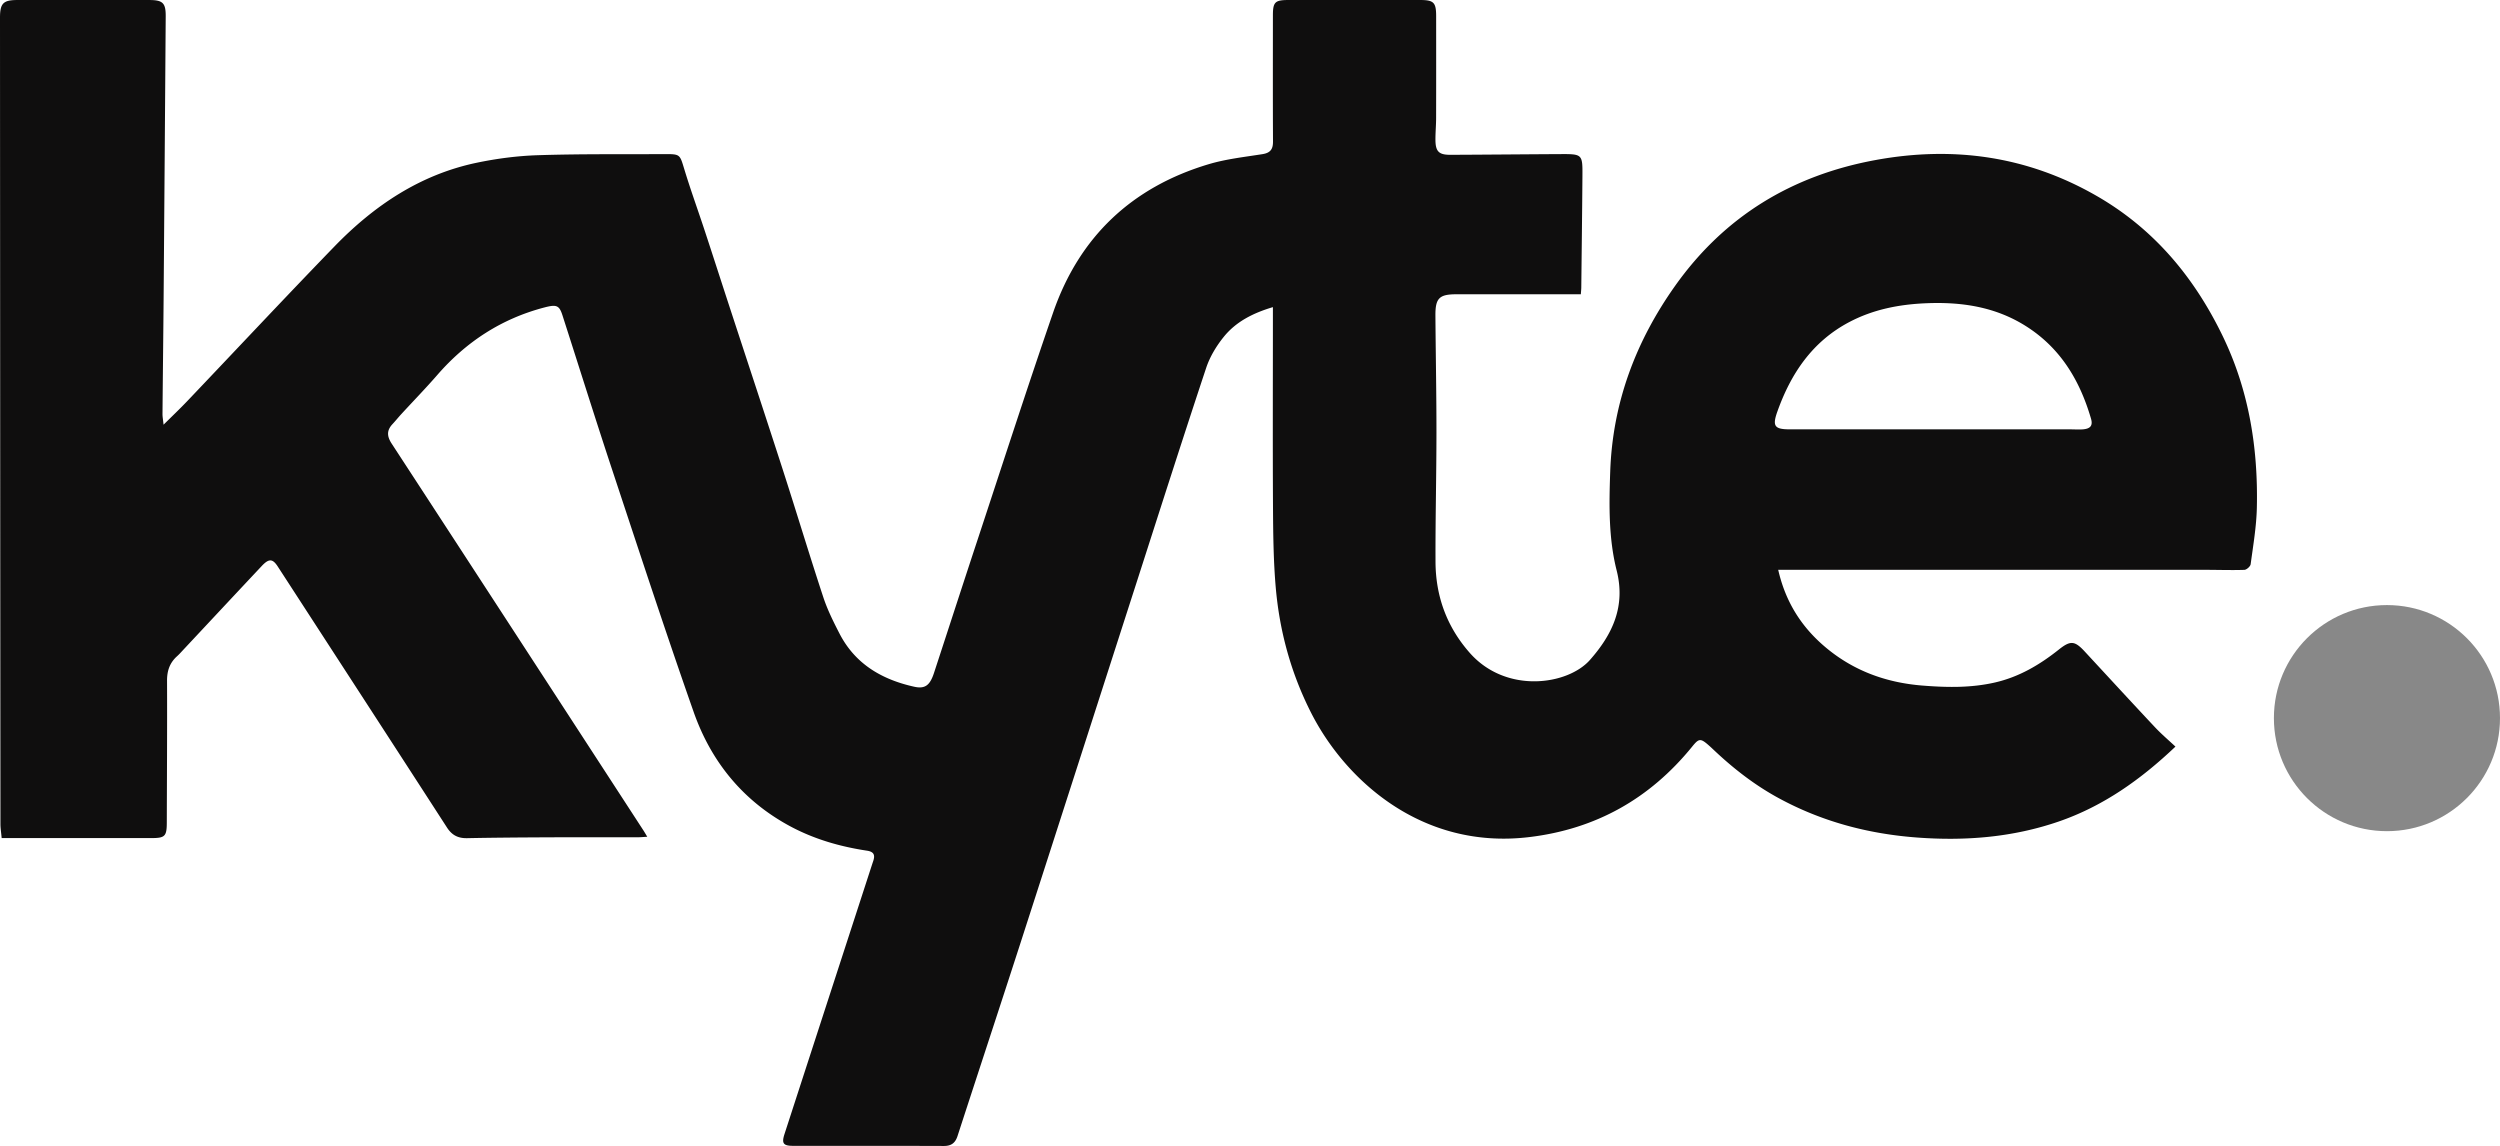 <svg xmlns="http://www.w3.org/2000/svg" width="1400" height="642" fill="none" viewBox="0 0 1400 642">
  <path fill="#0F0E0E" d="M995.797 319.102c4.112 18.093 13.103 32.102 26.473 43.354 15.63 13.149 33.84 19.806 54.14 21.448 13.62 1.098 27.12 1.38 40.58-1.668 13.62-3.083 25.21-9.926 35.96-18.48 6.48-5.156 8.85-4.989 14.43 1.019 13.12 14.175 26.19 28.396 39.41 42.483 3.65 3.892 7.75 7.352 11.46 10.839-19.18 18.216-40.25 33.332-65.51 42.002-25.78 8.844-52.22 10.926-79.2 8.915-27.48-2.048-53.52-8.977-77.788-22.231-13.461-7.352-25.402-16.697-36.482-27.219a73.317 73.317 0 0 0-2.591-2.371c-4.438-3.873-5.378-3.627-9.034.878-23.671 29.151-53.94 46.261-91.459 50.723-60.217 7.158-102.92-32.182-121.925-69.546-11.283-22.177-17.74-45.769-19.858-70.423-1.258-14.685-1.433-29.485-1.521-44.241-.201-34.834-.06-69.677-.06-104.521v-8.071c-11.239 3.346-20.72 8.204-27.547 16.68-4.138 5.129-7.768 11.155-9.833 17.382-13.162 39.63-25.851 79.416-38.652 119.17-21.755 67.543-43.442 135.111-65.25 202.636-11.669 36.125-23.583 72.181-35.314 108.289-1.266 3.891-3.48 5.611-7.689 5.594-28.116-.113-56.235-.043-84.351-.07-5.563 0-6.564-1.379-4.859-6.64 16.228-49.994 32.475-99.979 48.722-149.972.316-.976.641-1.941.966-2.917 1.107-3.285.405-5.174-3.47-5.762-15.132-2.284-29.691-6.465-43.231-13.772-26.369-14.237-44.118-36.143-53.889-63.967-15.816-45.049-30.666-90.432-45.674-135.763-9.497-28.694-18.513-57.539-27.774-86.311-1.802-5.596-3.295-6.184-10.139-4.392-23.962 6.288-43.724 19.156-59.935 37.784-6.52 7.502-13.461 14.634-20.192 21.959-1.679 1.827-3.234 3.777-4.929 5.594-3.313 3.558-3.111 6.834-.421 10.945 47.078 72.163 94.026 144.404 140.991 216.628.614.949 1.168 1.933 2.118 3.505-2.215.114-3.885.281-5.563.281-16.546.017-33.099-.045-49.645.026-15.218.07-30.446.167-45.664.475-5.035.096-8.488-1.625-11.282-5.947-31.518-48.773-63.168-97.466-94.774-146.187-2.855-4.41-4.947-4.568-8.945-.308-14.726 15.679-29.4 31.409-44.1 47.114-1.099 1.177-2.17 2.388-3.365 3.46-4.086 3.663-5.606 8.133-5.589 13.667.106 26.489-.07 52.989-.14 79.479-.018 7.641-1.01 8.66-8.524 8.668H.931c-.28-3.135-.685-5.533-.685-7.939C.132 310.872.062 160.398 0 9.916 0 1.862 1.819.01 9.727.01h73.738c7.697 0 9.384 1.598 9.331 9.178-.369 52.392-.755 104.775-1.168 157.166-.176 21.801-.448 43.6-.633 65.4-.017 1.652.316 3.311.598 6.078 4.982-4.945 9.261-9.003 13.311-13.263 27.45-28.826 54.636-57.907 82.331-86.496 22.188-22.898 47.977-40.289 79.731-46.938 11.247-2.353 22.819-3.856 34.295-4.224 23.548-.756 47.132-.492 70.697-.606 9.042-.044 8.708.096 11.292 8.59 3.47 11.426 7.565 22.66 11.299 34.008 4.525 13.719 8.936 27.473 13.427 41.202 10.156 31.066 20.429 62.088 30.472 93.189 7.644 23.688 14.822 47.535 22.607 71.171 2.32 7.036 5.685 13.781 9.095 20.395 8.787 17.012 23.733 25.689 41.798 29.704 6.089 1.352 8.813-.782 11.08-7.694 8.137-24.839 16.185-49.704 24.383-74.526 14.016-42.431 27.732-84.967 42.299-127.215 14.657-42.502 44.101-70.309 87.174-83.186 9.735-2.907 20.025-4.022 30.121-5.63 4.349-.694 5.886-2.714 5.869-7.017-.123-23.566-.062-47.131-.052-70.705 0-7.44 1.177-8.581 8.68-8.59h73.791c7.557 0 8.936 1.37 8.945 8.941.017 19.033.026 38.058-.017 57.091-.009 4.093-.396 8.177-.379 12.27.036 6.526 1.89 8.414 8.4 8.388 20.491-.079 40.991-.29 61.481-.395 12.415-.062 12.53.035 12.434 12.367-.158 20.772-.413 41.544-.642 62.325-.008 1.018-.132 2.03-.254 3.804h-69.662c-9.613 0-11.844 2.159-11.774 11.945.158 21.799.589 43.599.58 65.4-.009 24.135-.616 48.271-.527 72.417.069 19.244 6.274 36.397 19.129 50.995 20.428 23.204 54.952 18.058 67.341 4.031 12.67-14.352 20.06-30.022 14.972-50.126-4.578-18.101-4.253-36.818-3.603-55.422 1.336-38.453 14.262-72.847 36.369-104.001 27.652-38.954 65.474-61.825 112.194-70.406 43.58-8.002 85.01-2.205 123.7 20.008 32.2 18.48 54.78 45.576 70.79 78.706 14.65 30.337 19.78 62.518 19.06 95.789-.22 10.628-2.05 21.229-3.47 31.804-.16 1.247-2.27 3.145-3.53 3.188-7.43.246-14.87-.025-22.32-.025-77.46-.009-154.93 0-232.4 0h-6.313v.008Zm86.783-78.663h76.82c2.33 0 4.69.186 7.01 0 4.26-.351 5.69-2.108 4.54-6.043-6.3-21.561-17.27-39.822-36.88-52.039-17.08-10.654-35.88-13.368-55.54-12.533-15.05.631-29.57 3.468-43.01 10.573-20.59 10.892-32.58 28.704-40.181 50.03-2.916 8.195-1.66 10.004 6.921 10.004h80.32v.008Z"/>
  <circle cx="1336.69" cy="402.15" r="63.307" fill="#888"/>
</svg>
